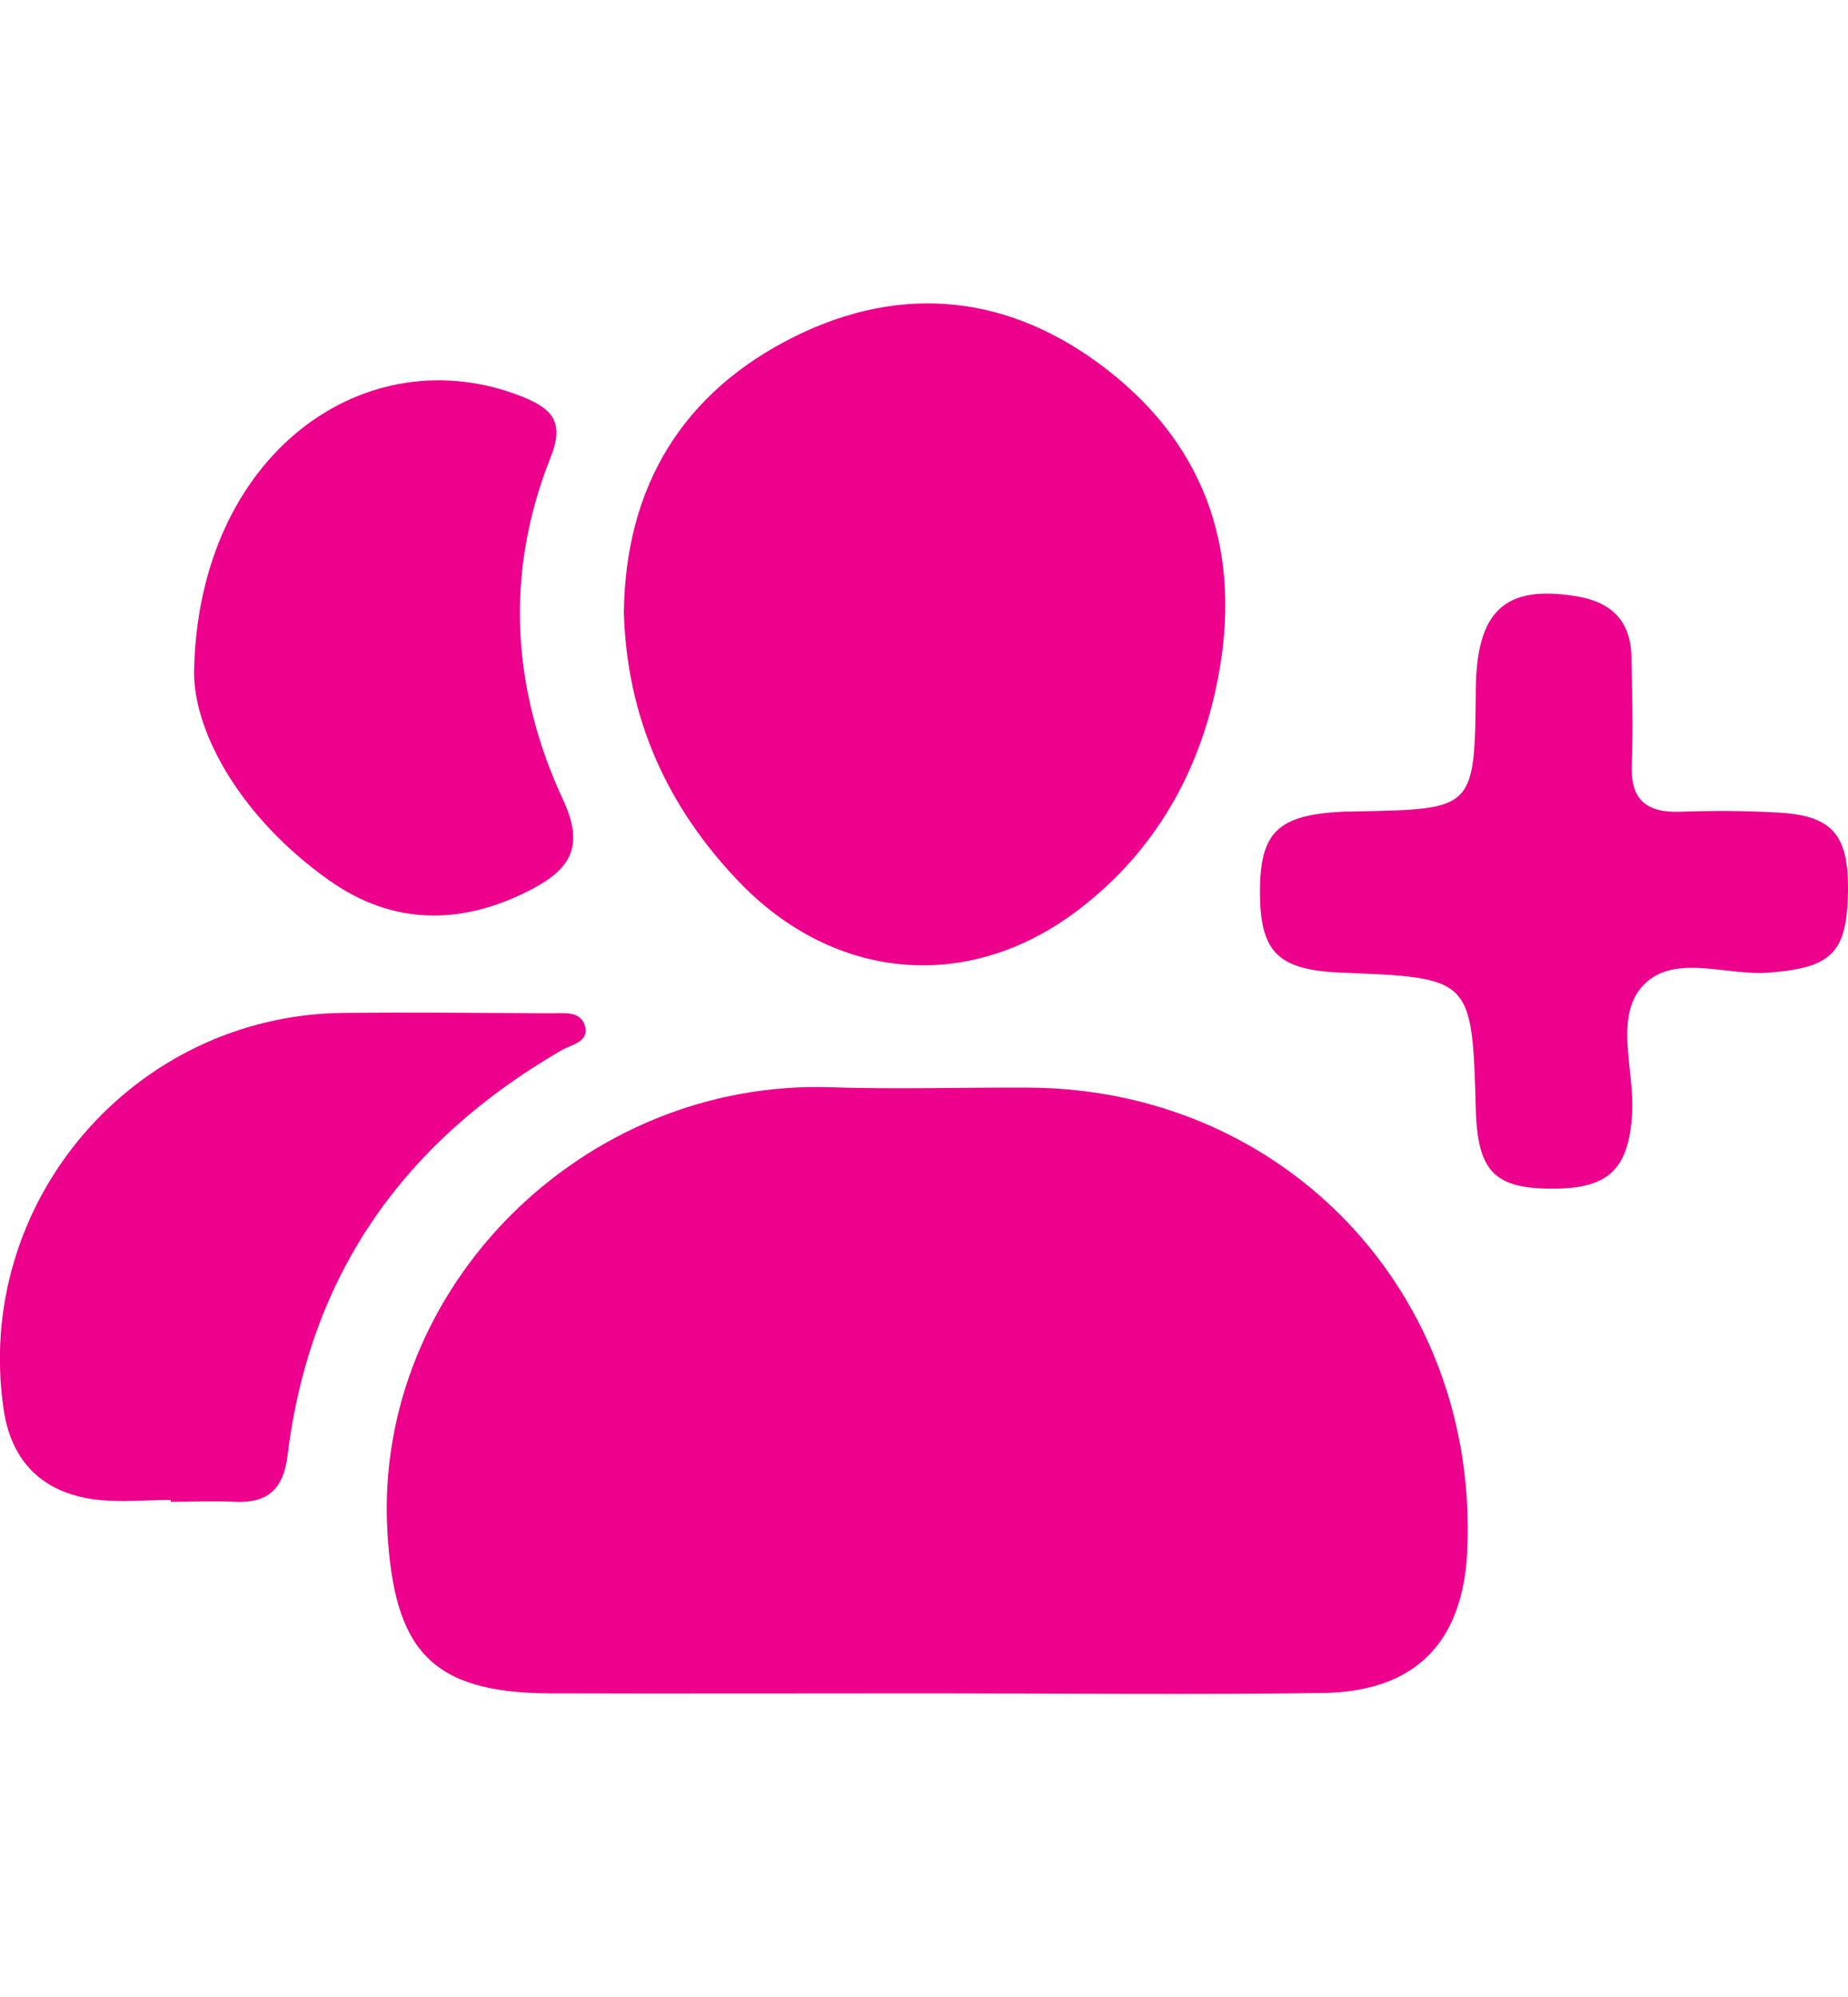 <?xml version="1.0" encoding="utf-8"?>
<!-- Generator: Adobe Illustrator 26.3.1, SVG Export Plug-In . SVG Version: 6.00 Build 0)  -->
<svg version="1.1" id="Layer_1" xmlns="http://www.w3.org/2000/svg" xmlns:xlink="http://www.w3.org/1999/xlink" x="0px" y="0px"
	 viewBox="0 0 50 54" style="enable-background:new 0 0 50 54;" xml:space="preserve">
<style type="text/css">
	.st0{fill:#EC008C;}
</style>
<g>
	<path class="st0" d="M25.17,45.79c-3.44,0-6.88,0.01-10.31,0c-3.22-0.02-4.2-1.19-4.38-4.4c-0.36-6.6,5.33-12.21,11.99-11.99
		c1.79,0.06,3.58,0,5.37,0.01c6.92,0.04,12.16,5.56,11.86,12.5c-0.11,2.51-1.41,3.84-3.93,3.87C32.24,45.83,28.71,45.79,25.17,45.79
		z"/>
	<path class="st0" d="M16.88,16.56c0.04-3.42,1.6-5.96,4.62-7.46c2.95-1.46,5.86-1.12,8.46,0.9c2.75,2.14,3.65,5.05,2.98,8.41
		c-0.49,2.49-1.71,4.63-3.76,6.19c-2.96,2.26-6.59,1.94-9.18-0.75C18.05,21.82,16.96,19.41,16.88,16.56z"/>
	<path class="st0" d="M4.62,40.56c-0.68,0-1.36,0.07-2.03-0.01c-1.42-0.18-2.28-1.01-2.49-2.43c-0.83-5.59,3.5-10.66,9.17-10.73
		c1.89-0.02,3.77,0,5.66,0.01c0.32,0,0.76-0.07,0.89,0.32c0.14,0.45-0.34,0.52-0.61,0.67c-4.26,2.46-6.83,6.05-7.43,10.97
		c-0.11,0.9-0.53,1.29-1.42,1.25c-0.58-0.03-1.16,0-1.74,0C4.62,40.58,4.62,40.57,4.62,40.56z"/>
	<path class="st0" d="M50,24.06c-0.02,1.71-0.43,2.1-2.12,2.24c-1.18,0.1-2.65-0.56-3.47,0.4c-0.72,0.84-0.19,2.24-0.25,3.39
		c-0.09,1.57-0.66,2.09-2.32,2.05c-1.43-0.03-1.86-0.52-1.91-2.12c-0.1-3.58-0.1-3.58-3.65-3.72c-1.7-0.07-2.19-0.55-2.19-2.18
		c0-1.6,0.47-2.08,2.21-2.17c0.14-0.01,0.29,0,0.43-0.01c3.17-0.06,3.17-0.06,3.2-3.31c0.02-2.11,0.79-2.82,2.7-2.51
		c0.95,0.15,1.49,0.65,1.51,1.64c0.02,0.97,0.05,1.94,0.01,2.91c-0.04,0.95,0.39,1.31,1.3,1.28c0.87-0.03,1.75-0.03,2.61,0.02
		C49.56,22.04,50.01,22.55,50,24.06z"/>
	<path class="st0" d="M5.25,18.2c0.09-5.96,4.68-9.15,8.89-7.47c0.82,0.33,1.13,0.7,0.76,1.63c-1.25,3.13-1.06,6.27,0.34,9.28
		c0.58,1.25,0.19,1.86-0.86,2.41c-1.88,0.98-3.75,0.98-5.48-0.25C6.55,22.14,5.26,19.85,5.25,18.2z"/>
</g>
</svg>
